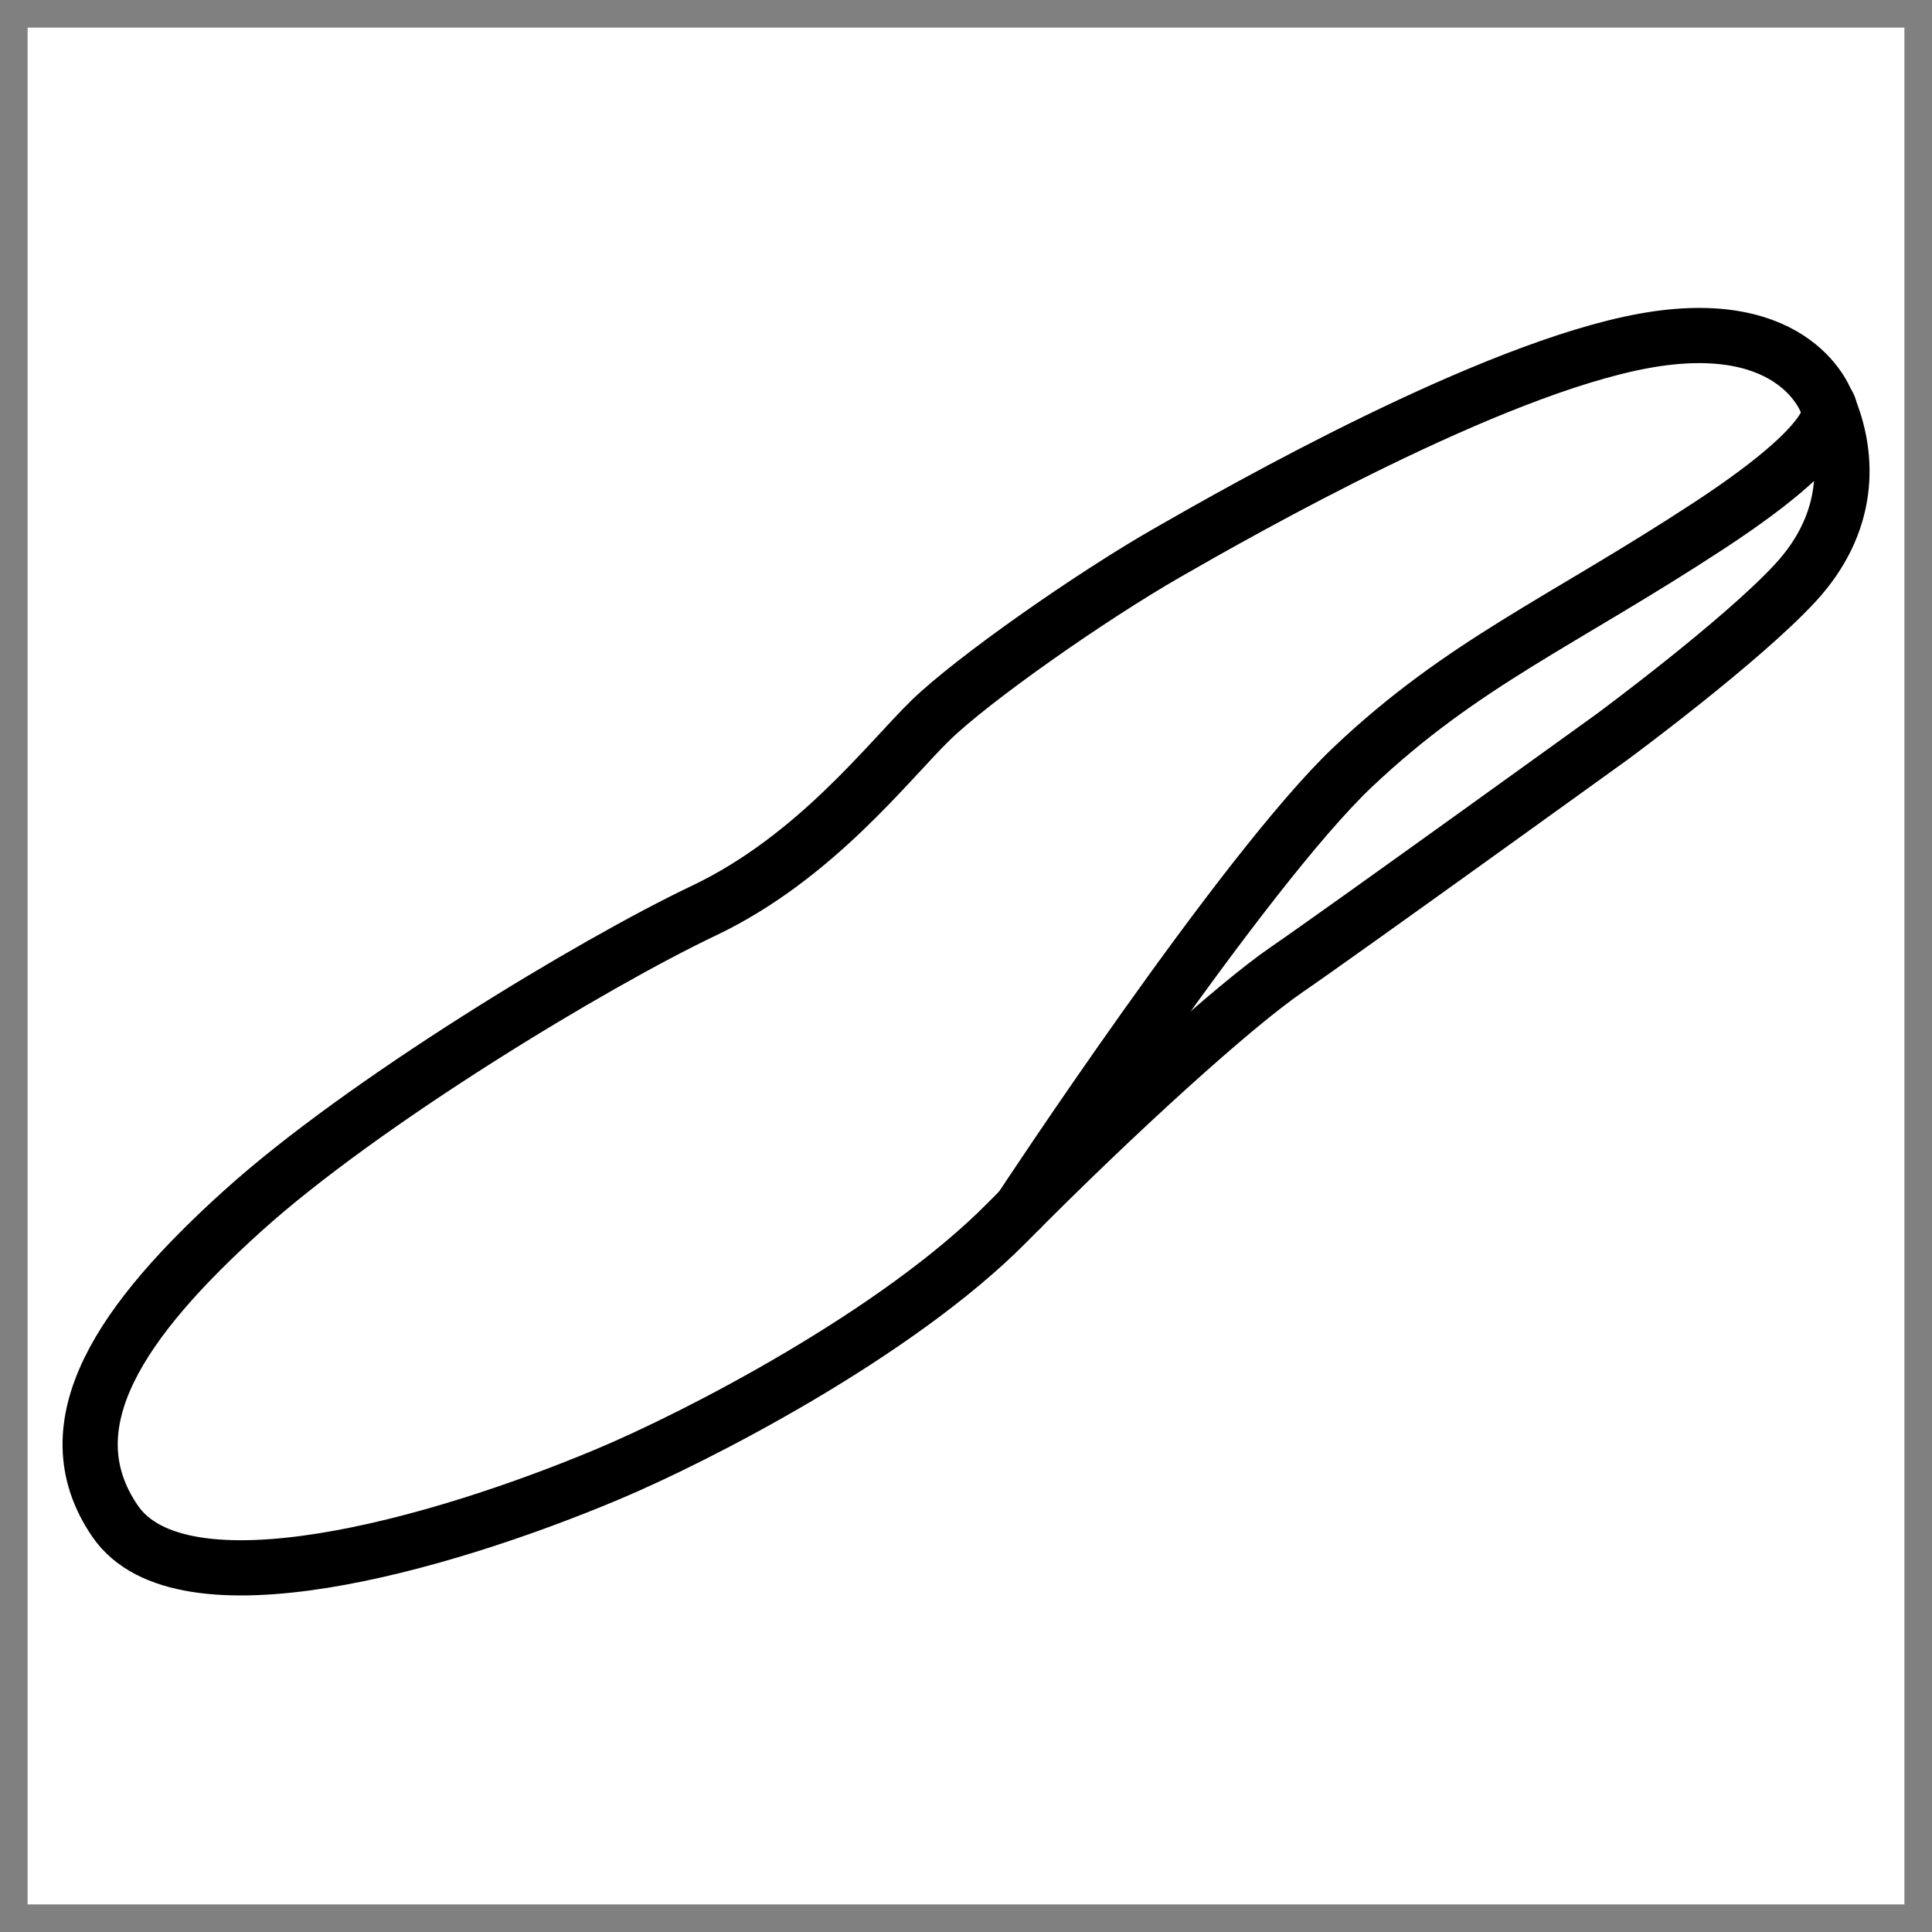 <?xml version="1.0" encoding="UTF-8"?>
<svg xmlns="http://www.w3.org/2000/svg" width="35" height="35" viewBox="0 0 35 35" fill="none">
  <rect x="0" y="0" width="35" height="35" fill="#808080" stroke="none"/>
  <rect width="34" height="34" transform="translate(0.5 0.5)" fill="white"></rect>
  <path d="M33.1 7.316C33.1 7.316 32.572 5.669 29.784 6.175C26.996 6.681 22.515 9.227 21.133 10.021C19.75 10.814 17.627 12.302 16.864 13.043C16.101 13.783 14.771 15.536 12.753 16.496C10.736 17.455 6.573 19.971 4.397 21.936C2.221 23.9 0.884 25.804 2.085 27.557C3.286 29.31 7.94 27.995 11.001 26.711C12.625 26.031 16.252 24.165 18.246 22.147C20.241 20.13 22.357 18.218 23.316 17.561C24.276 16.904 29.209 13.345 29.209 13.345C29.209 13.345 31.544 11.622 32.526 10.557C33.508 9.492 33.531 8.298 33.108 7.323L33.1 7.316Z" stroke="black" stroke-linecap="round" stroke-linejoin="round"></path>
  <path d="M33.105 7.316C33.105 7.316 33.633 7.77 30.959 9.523C28.284 11.275 26.501 12.008 24.506 13.897C22.512 15.786 18.492 21.899 18.492 21.899" stroke="black" stroke-linecap="round" stroke-linejoin="round"></path>
</svg>
